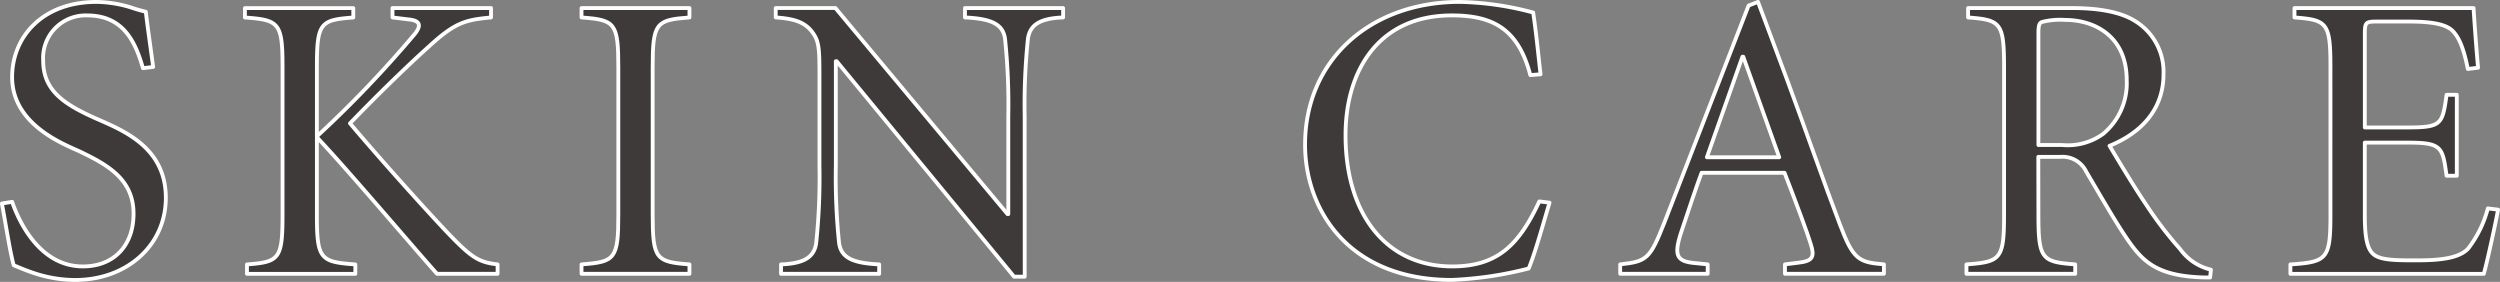 <svg id="レイヤー_1" data-name="レイヤー 1" xmlns="http://www.w3.org/2000/svg" viewBox="0 0 260.057 29.318">
  <rect x="0" y="0" width="260.057" height="29.318" fill="#808080" stroke="none"/>
  <defs>
    <style>
      .cls-1 {
        fill: #3e3a39;
        stroke: #fff;
        stroke-linecap: round;
        stroke-linejoin: round;
        stroke-width: 0.4px;
      }
    </style>
  </defs>
  <title>ai-pc-02-003</title>
  <g>
    <path class="cls-1" d="M354.3,389.017c.681,2,2.849,6.719,7.357,6.719,3.232,0,5.273-2.169,5.273-5.485,0-3.615-2.764-5.1-5.486-6.422-1.4-.681-7.145-2.679-7.145-7.782,0-4.21,3.189-7.825,8.76-7.825a12.567,12.567,0,0,1,3.53.553,15.989,15.989,0,0,0,1.616.468c.17,1.489.425,3.189.765,5.741l-1.063.128c-.723-2.509-1.914-5.486-5.784-5.486a4.426,4.426,0,0,0-4.593,4.721c0,3.147,2.254,4.551,5.486,6,2.807,1.233,7.272,2.977,7.272,8.25,0,4.934-4.04,8.548-9.44,8.548a13.644,13.644,0,0,1-4.04-.638c-1.063-.34-1.829-.681-2.339-.893-.34-1.106-.808-4.126-1.233-6.422Z" transform="translate(-353.038 -368.021)"/>
    <path class="cls-1" d="M386,382.212a117.417,117.417,0,0,0,10.164-10.631c.723-.894.6-1.4-.553-1.531l-1.744-.213v-.978h10.249v.978c-2.637.255-3.7.468-6.507,3.062-1.531,1.361-4.805,4.466-8.165,7.953,3.785,4.465,8.42,9.568,10.292,11.524,2.339,2.424,3.1,2.935,5.061,3.146v.979H398.5c-2.041-2.254-9.568-11.142-12.5-14.2v8.038c0,4.635.34,4.933,4,5.188v.979H378.729v-.979c3.359-.255,3.7-.553,3.7-5.187v-15.31c0-4.636-.34-4.934-3.913-5.188v-.978h11.27v.978c-3.445.255-3.785.553-3.785,5.188Z" transform="translate(-353.038 -368.021)"/>
    <path class="cls-1" d="M420.93,390.335c0,4.635.34,4.933,3.827,5.188v.979H413.53v-.979c3.487-.255,3.828-.553,3.828-5.187v-15.31c0-4.636-.34-4.934-3.828-5.188v-.978h11.227v.978c-3.487.255-3.827.553-3.827,5.188Z" transform="translate(-353.038 -368.021)"/>
    <path class="cls-1" d="M459.63,396.8h-1.106l-18.456-22.411h-.085v10.844a66.149,66.149,0,0,0,.34,8.08c.213,1.488,1.361,2.084,4.168,2.211v.979H434.284v-.979c2.339-.085,3.445-.723,3.657-2.211a66.108,66.108,0,0,0,.34-8.08V376c0-3.062-.042-3.742-.808-4.72-.808-1.021-1.956-1.318-3.742-1.446v-.978h6.208l17.9,21.433h.085V380.128a65.968,65.968,0,0,0-.34-8.079c-.212-1.489-1.361-2.084-4.167-2.212v-.978h10.207v.978c-2.339.085-3.445.723-3.657,2.212a65.968,65.968,0,0,0-.34,8.079Z" transform="translate(-353.038 -368.021)"/>
    <path class="cls-1" d="M512.226,375.833c-1.276-4.891-4-6.209-8.165-6.209-7.655,0-11.057,5.784-11.057,12.461,0,8.207,4.21,13.65,11.1,13.65,4.763,0,6.974-2.3,9.059-6.762l1.063.128c-.553,1.828-1.488,5.23-2.169,6.847a38.163,38.163,0,0,1-7.995,1.19c-10.759,0-15.267-7.314-15.267-14.076,0-8.76,6.762-14.842,16.075-14.842a31.611,31.611,0,0,1,7.655,1.106c.34,2.339.51,4.21.766,6.421Z" transform="translate(-353.038 -368.021)"/>
    <path class="cls-1" d="M538.715,395.522l1.36-.17c1.573-.17,1.743-.638,1.318-1.956-.3-1.021-1.531-4.338-2.722-7.4h-8.633c-.426,1.105-1.531,4.423-2.127,6.209-.808,2.466-.425,3.02,1.488,3.189l1.276.127v.979h-9.1v-.979c2.764-.3,3.1-.553,4.593-4.337L534.93,368.6l.979-.383,3.019,8.08c2,5.4,3.87,10.8,5.528,15.14,1.361,3.572,1.914,3.87,4.551,4.082v.979H538.715Zm-8.123-11.142h7.527l-3.742-10.461h-.086Z" transform="translate(-353.038 -368.021)"/>
    <path class="cls-1" d="M565.079,390.335c0,4.635.34,4.933,3.827,5.188v.979H557.594v-.979c3.572-.255,3.913-.553,3.913-5.187v-15.31c0-4.636-.341-4.934-3.742-5.188v-.978h10.8c2.721,0,5.146.382,6.719,1.445a6.189,6.189,0,0,1,2.807,5.443c0,3.53-2.168,6.039-5.613,7.442.766,1.275,2.51,4.21,3.785,6.081a39.261,39.261,0,0,0,3.572,4.678,5.489,5.489,0,0,0,3.189,2.127l-.086.808h-.595c-4.891-.128-6.379-1.616-8-3.955-1.318-1.914-3.1-5.061-4.295-7.06a2.726,2.726,0,0,0-2.68-1.53h-2.3Zm0-7.229h2.466a6.294,6.294,0,0,0,4.254-1.148,6.851,6.851,0,0,0,2.466-5.613c0-4.466-3.231-6.252-6.421-6.252a7.5,7.5,0,0,0-2.382.213c-.255.085-.383.3-.383,1.148Z" transform="translate(-353.038 -368.021)"/>
    <path class="cls-1" d="M595.459,375.025c0-4.636-.341-4.934-3.742-5.188v-.978h18.626c.042.723.255,3.827.468,6.208l-1.063.128c-.425-2.126-.894-3.232-1.53-3.912-.682-.724-2.084-1.021-4.678-1.021h-3.232c-1.191,0-1.275.085-1.275,1.318v9.7h4.295c3.656,0,3.785-.255,4.209-3.4H608.6v8.421h-1.064c-.212-1.573-.34-2.424-.893-2.892s-1.488-.554-3.316-.554h-4.295v7.527c0,2.424.254,3.7,1.063,4.21s2.339.511,4.338.511c2.424,0,4.422-.213,5.357-1.233a11.728,11.728,0,0,0,2.042-4.168l1.063.128c-.213,1.19-1.148,5.528-1.488,6.677H591.291v-.979c3.827-.255,4.168-.553,4.168-5.187Z" transform="translate(-353.038 -368.021)"/>
  </g>
</svg>
